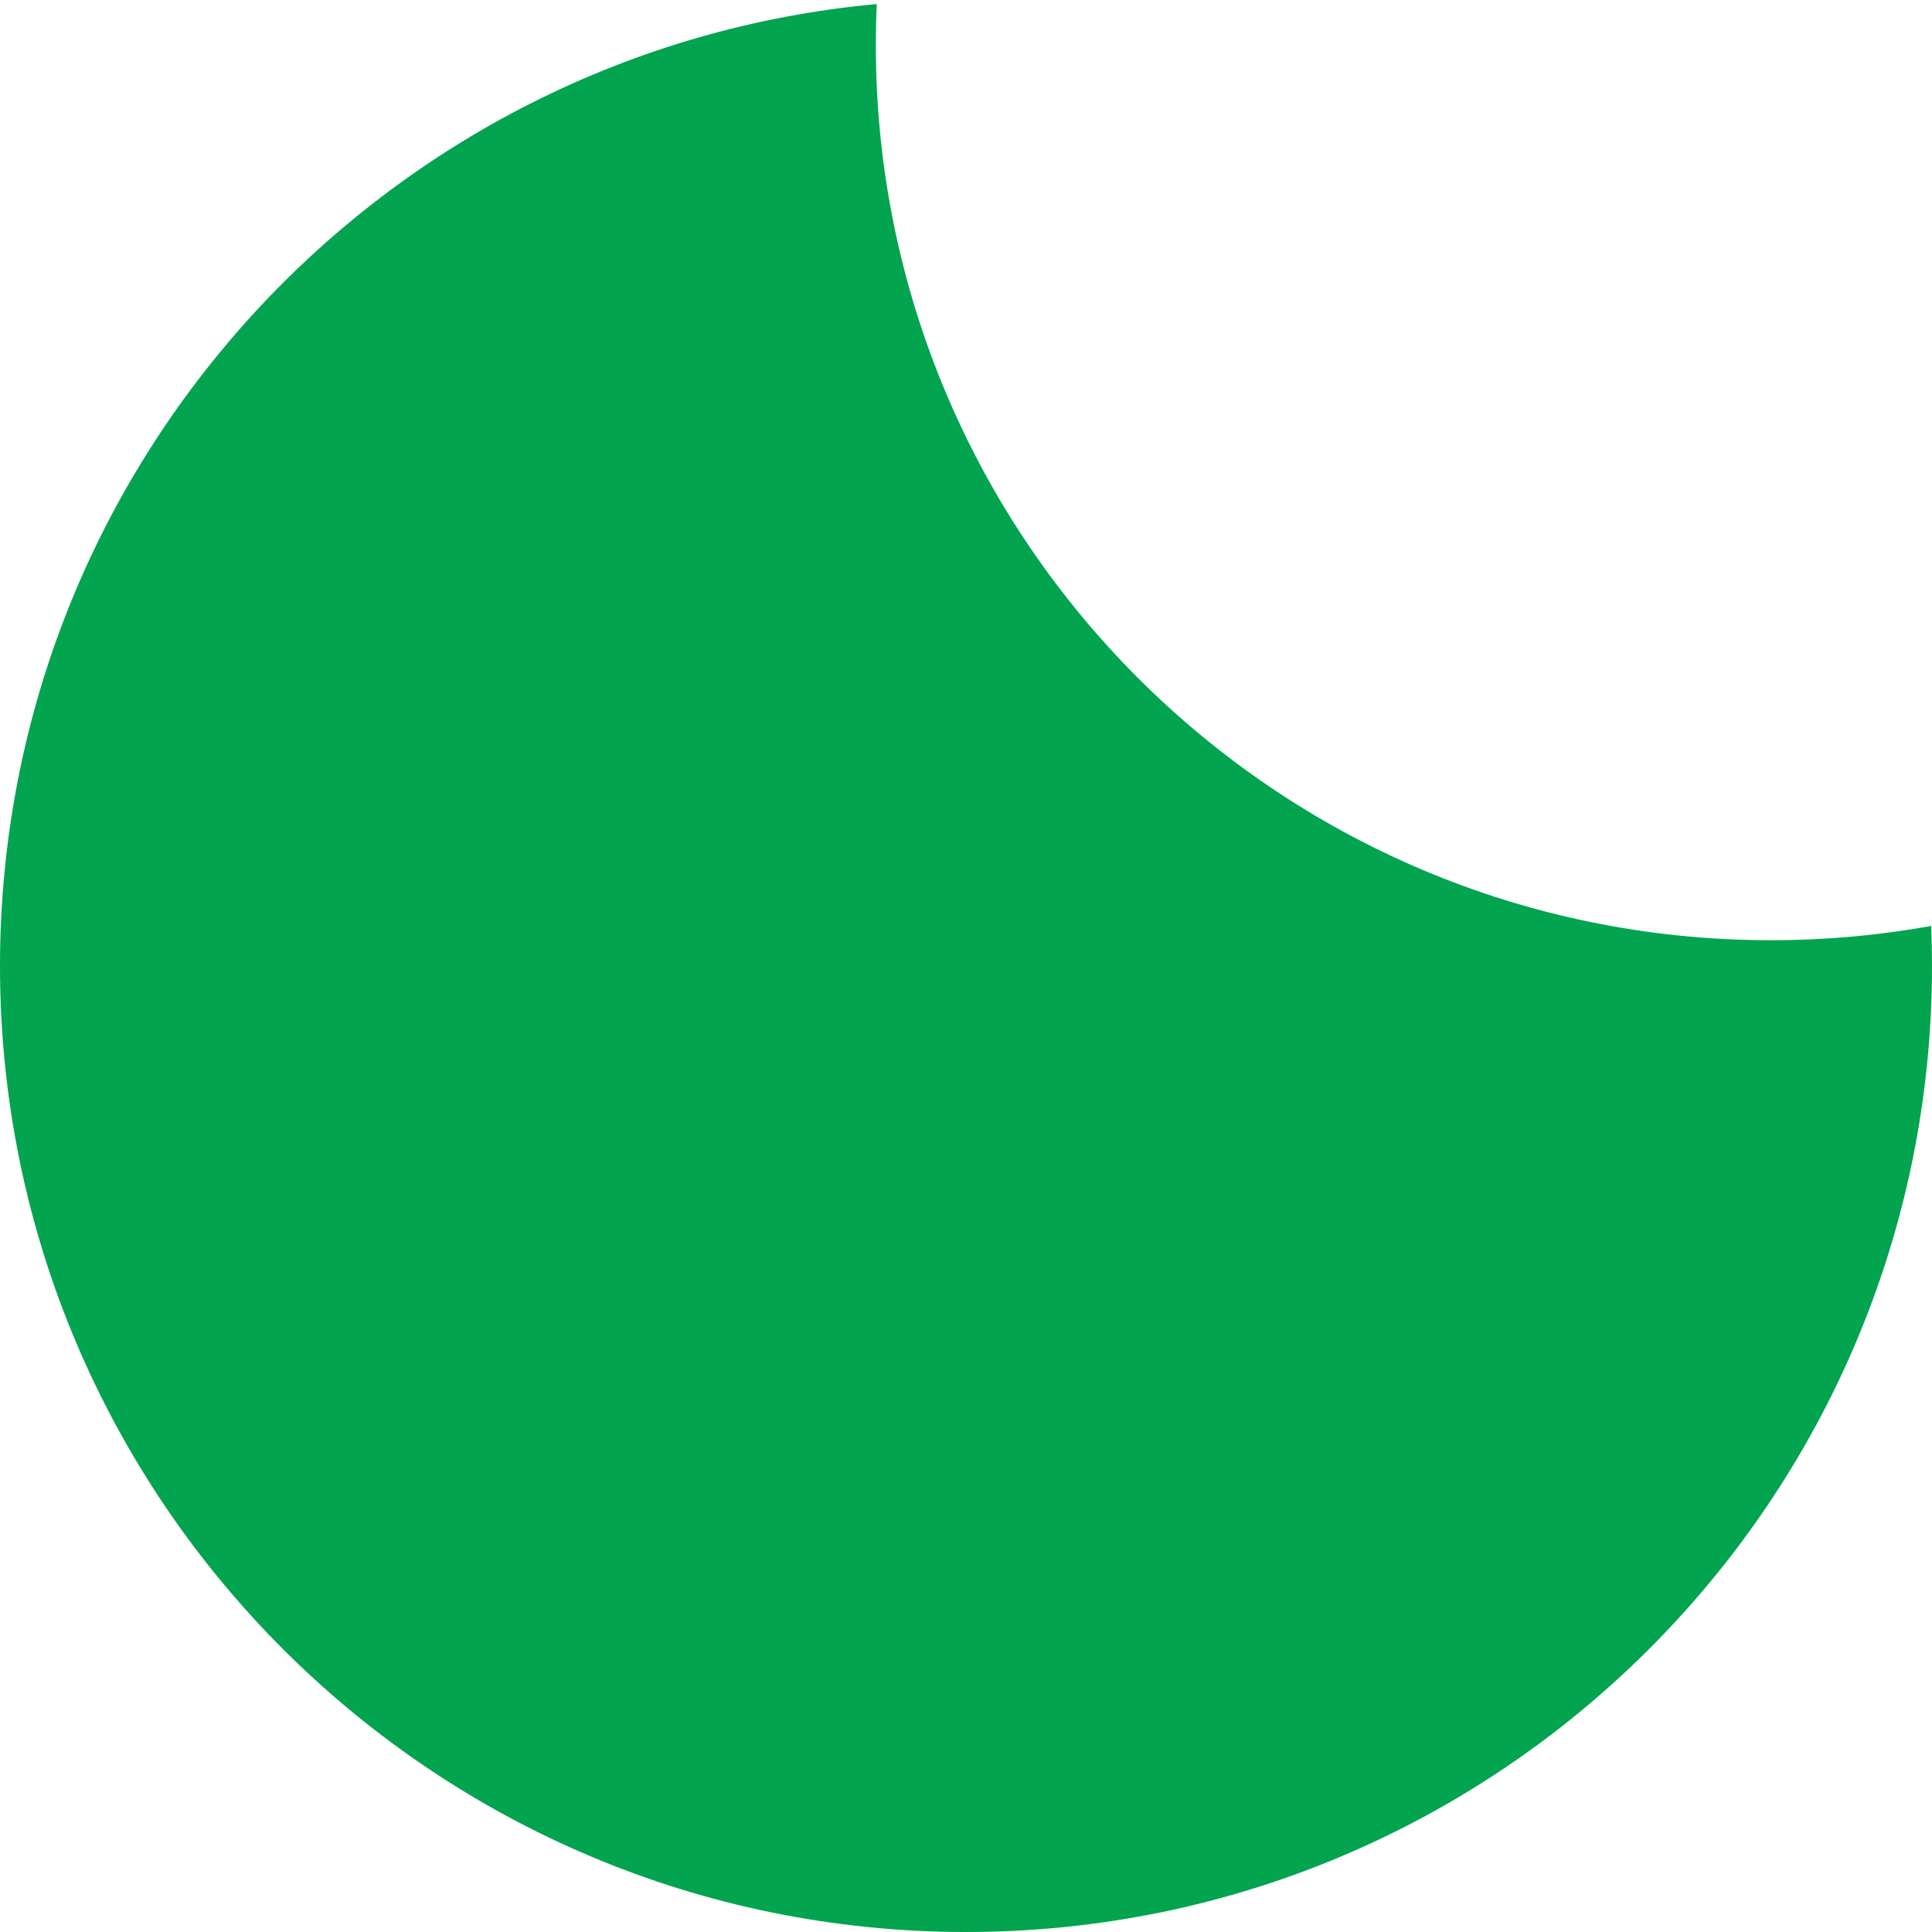 <svg width="80" height="80" viewBox="0 0 80 80" fill="none" xmlns="http://www.w3.org/2000/svg">
<path d="M79.966 38.342C77.814 38.73 75.597 38.933 73.333 38.933C52.862 38.933 36.267 22.338 36.267 1.867C36.267 1.298 36.279 0.731 36.305 0.168C15.946 2.033 0 19.154 0 40C0 62.091 17.909 80 40 80C62.091 80 80 62.091 80 40C80 39.444 79.989 38.892 79.966 38.342Z" fill="#02A44F"/>
</svg>
